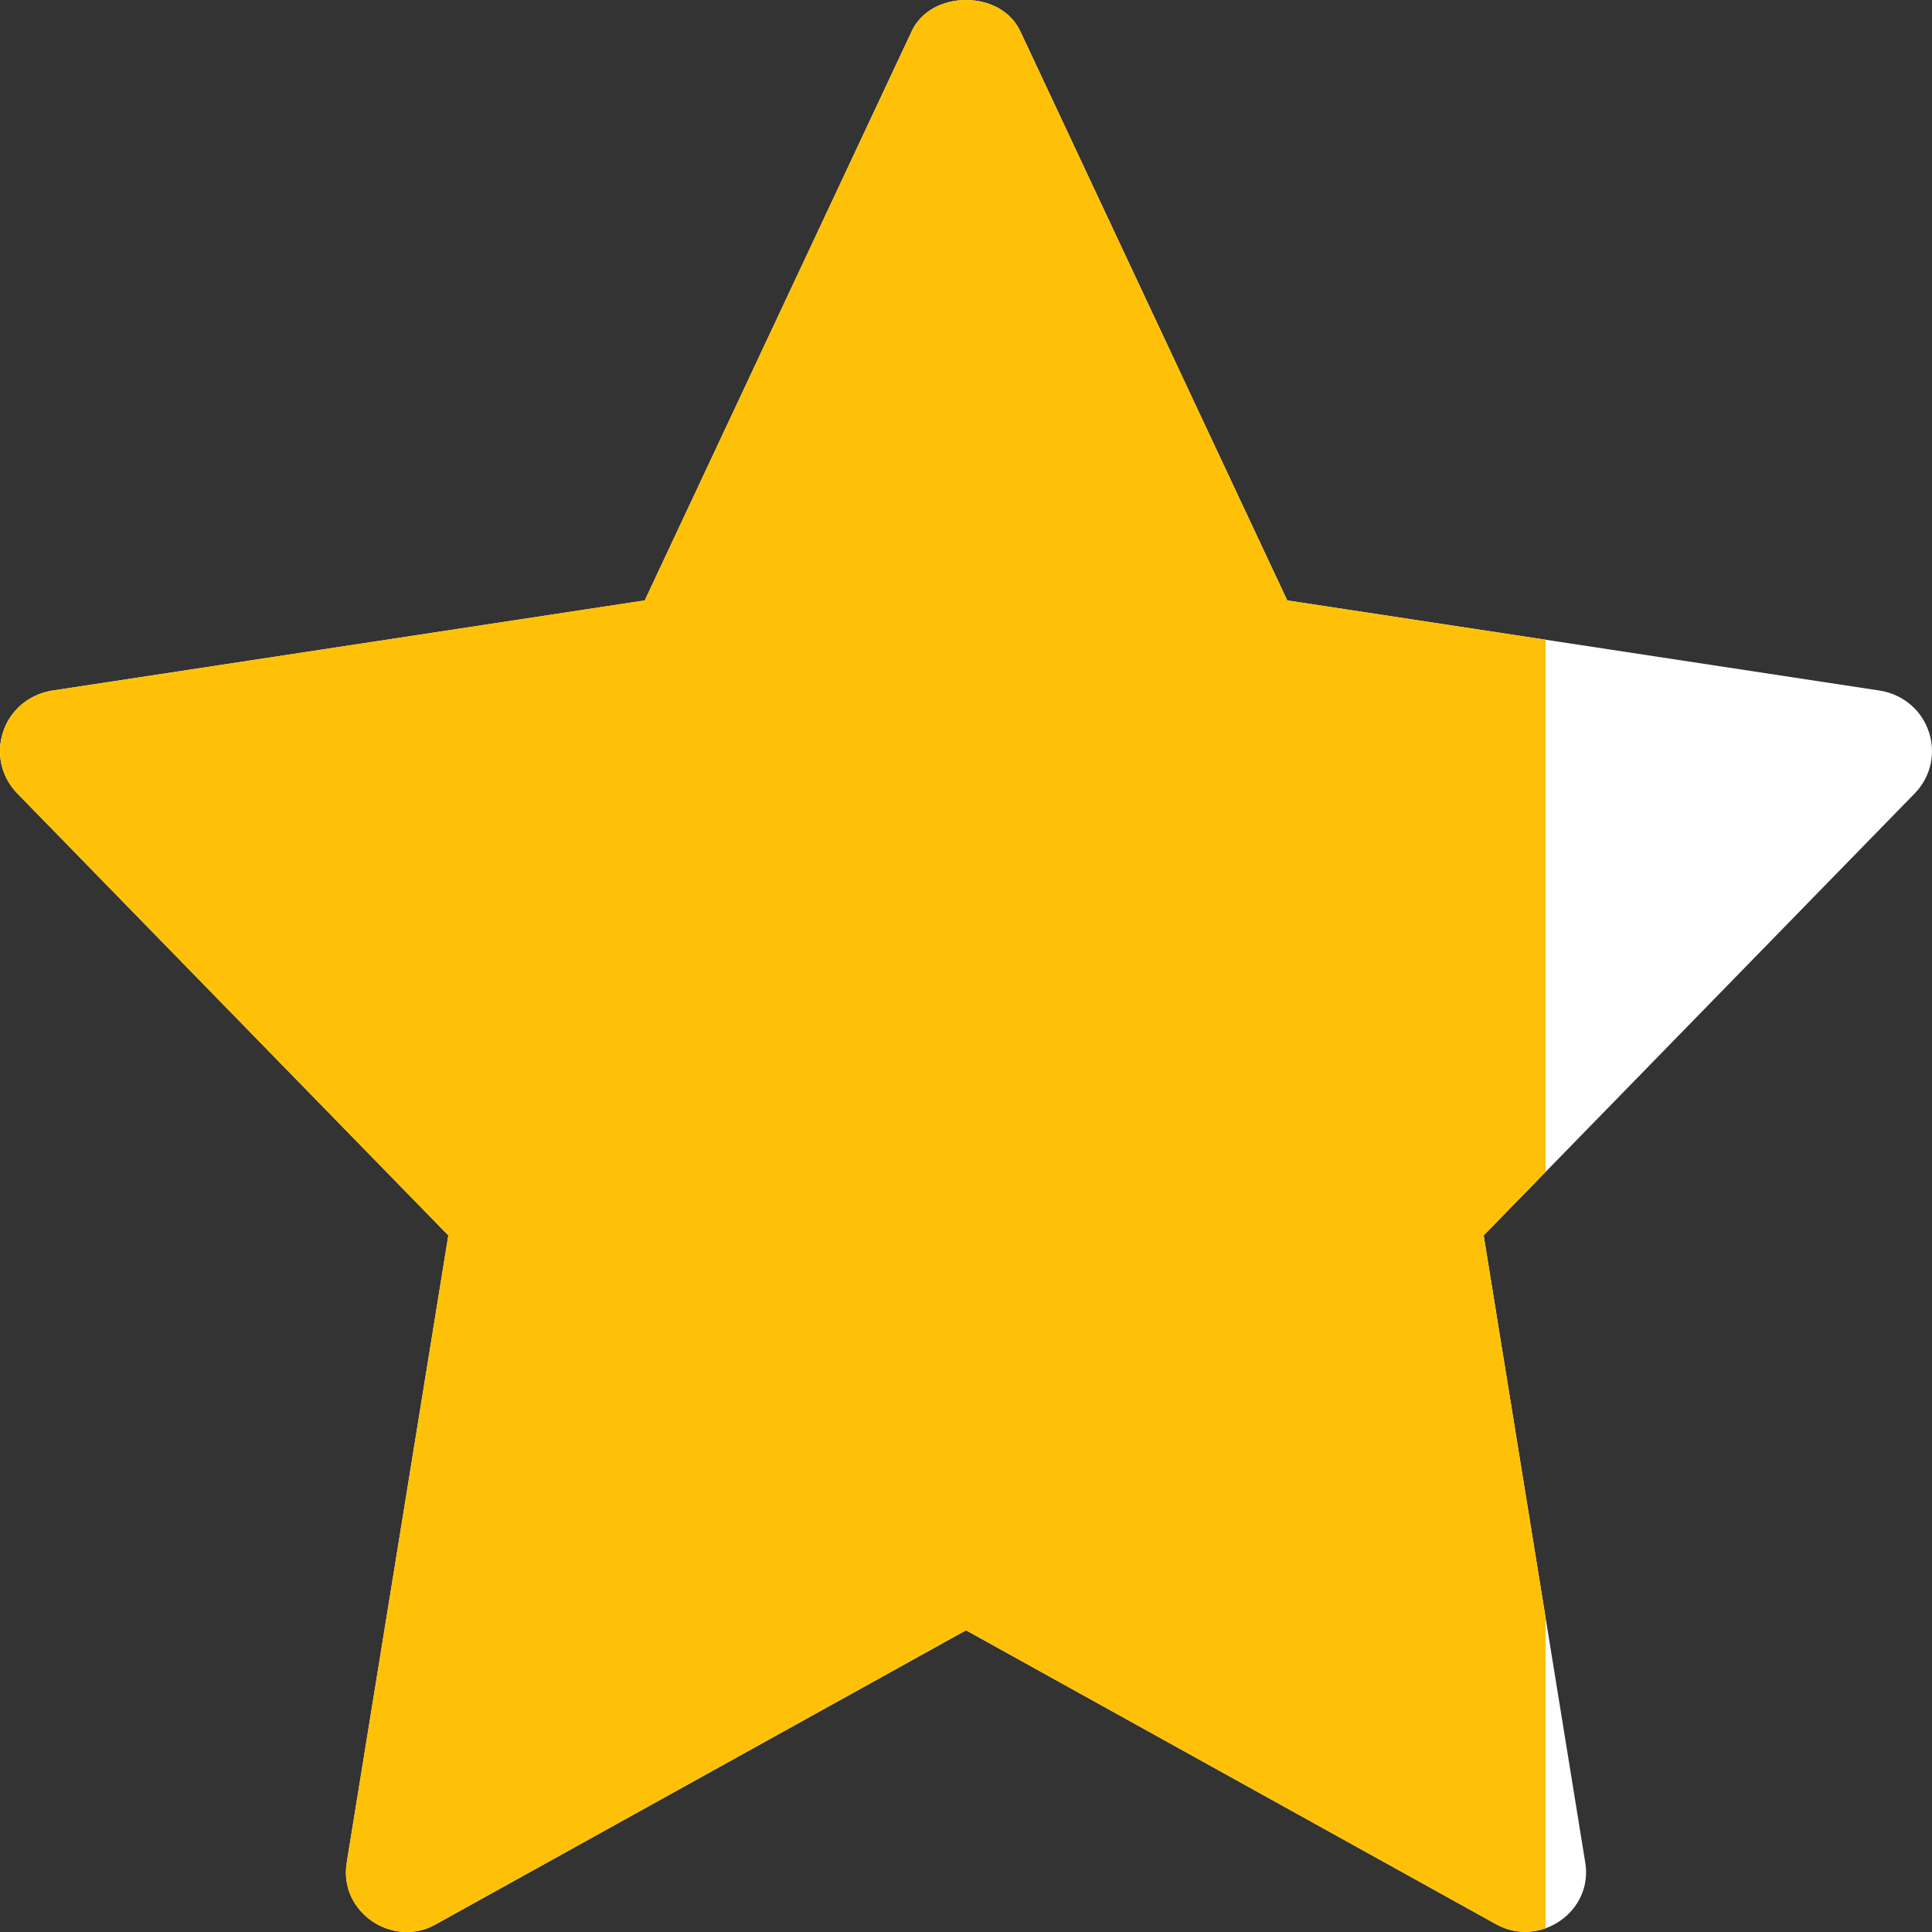 <svg width="18" height="18" viewBox="0 0 18 18" fill="none" xmlns="http://www.w3.org/2000/svg">
<rect x="0" y="0" width="18" height="18" fill="#333333" stroke="none"/>
<path d="M17.843 7.388L13.823 11.51L14.768 17.344C14.851 17.81 14.346 18.15 13.943 17.93L9 15.189V0C9.21 0 9.42 0.098 9.51 0.3L11.993 5.594L17.52 6.435C17.982 6.517 18.153 7.061 17.843 7.388Z" fill="white"/>
<path d="M9 0V15.189L4.057 17.93C3.66 18.153 3.148 17.815 3.232 17.344L4.177 11.51L0.157 7.388C-0.153 7.061 0.017 6.517 0.48 6.435L6.007 5.594L8.49 0.3C8.58 0.098 8.79 0 9 0Z" fill="white"/>
<g clip-path="url(#clip0_618_2544)">
<path d="M17.843 7.388L13.823 11.51L14.768 17.344C14.851 17.81 14.346 18.15 13.943 17.93L9 15.189V0C9.21 0 9.42 0.098 9.51 0.3L11.993 5.594L17.52 6.435C17.982 6.517 18.153 7.061 17.843 7.388Z" fill="#FFC107"/>
<path d="M9 0V15.189L4.057 17.93C3.66 18.153 3.148 17.815 3.232 17.344L4.177 11.51L0.157 7.388C-0.153 7.061 0.017 6.517 0.48 6.435L6.007 5.594L8.49 0.3C8.58 0.098 8.79 0 9 0Z" fill="#FFC107"/>
</g>
<defs>
<clipPath id="clip0_618_2544">
<rect width="14.4" height="18" fill="white"/>
</clipPath>
</defs>
</svg>
